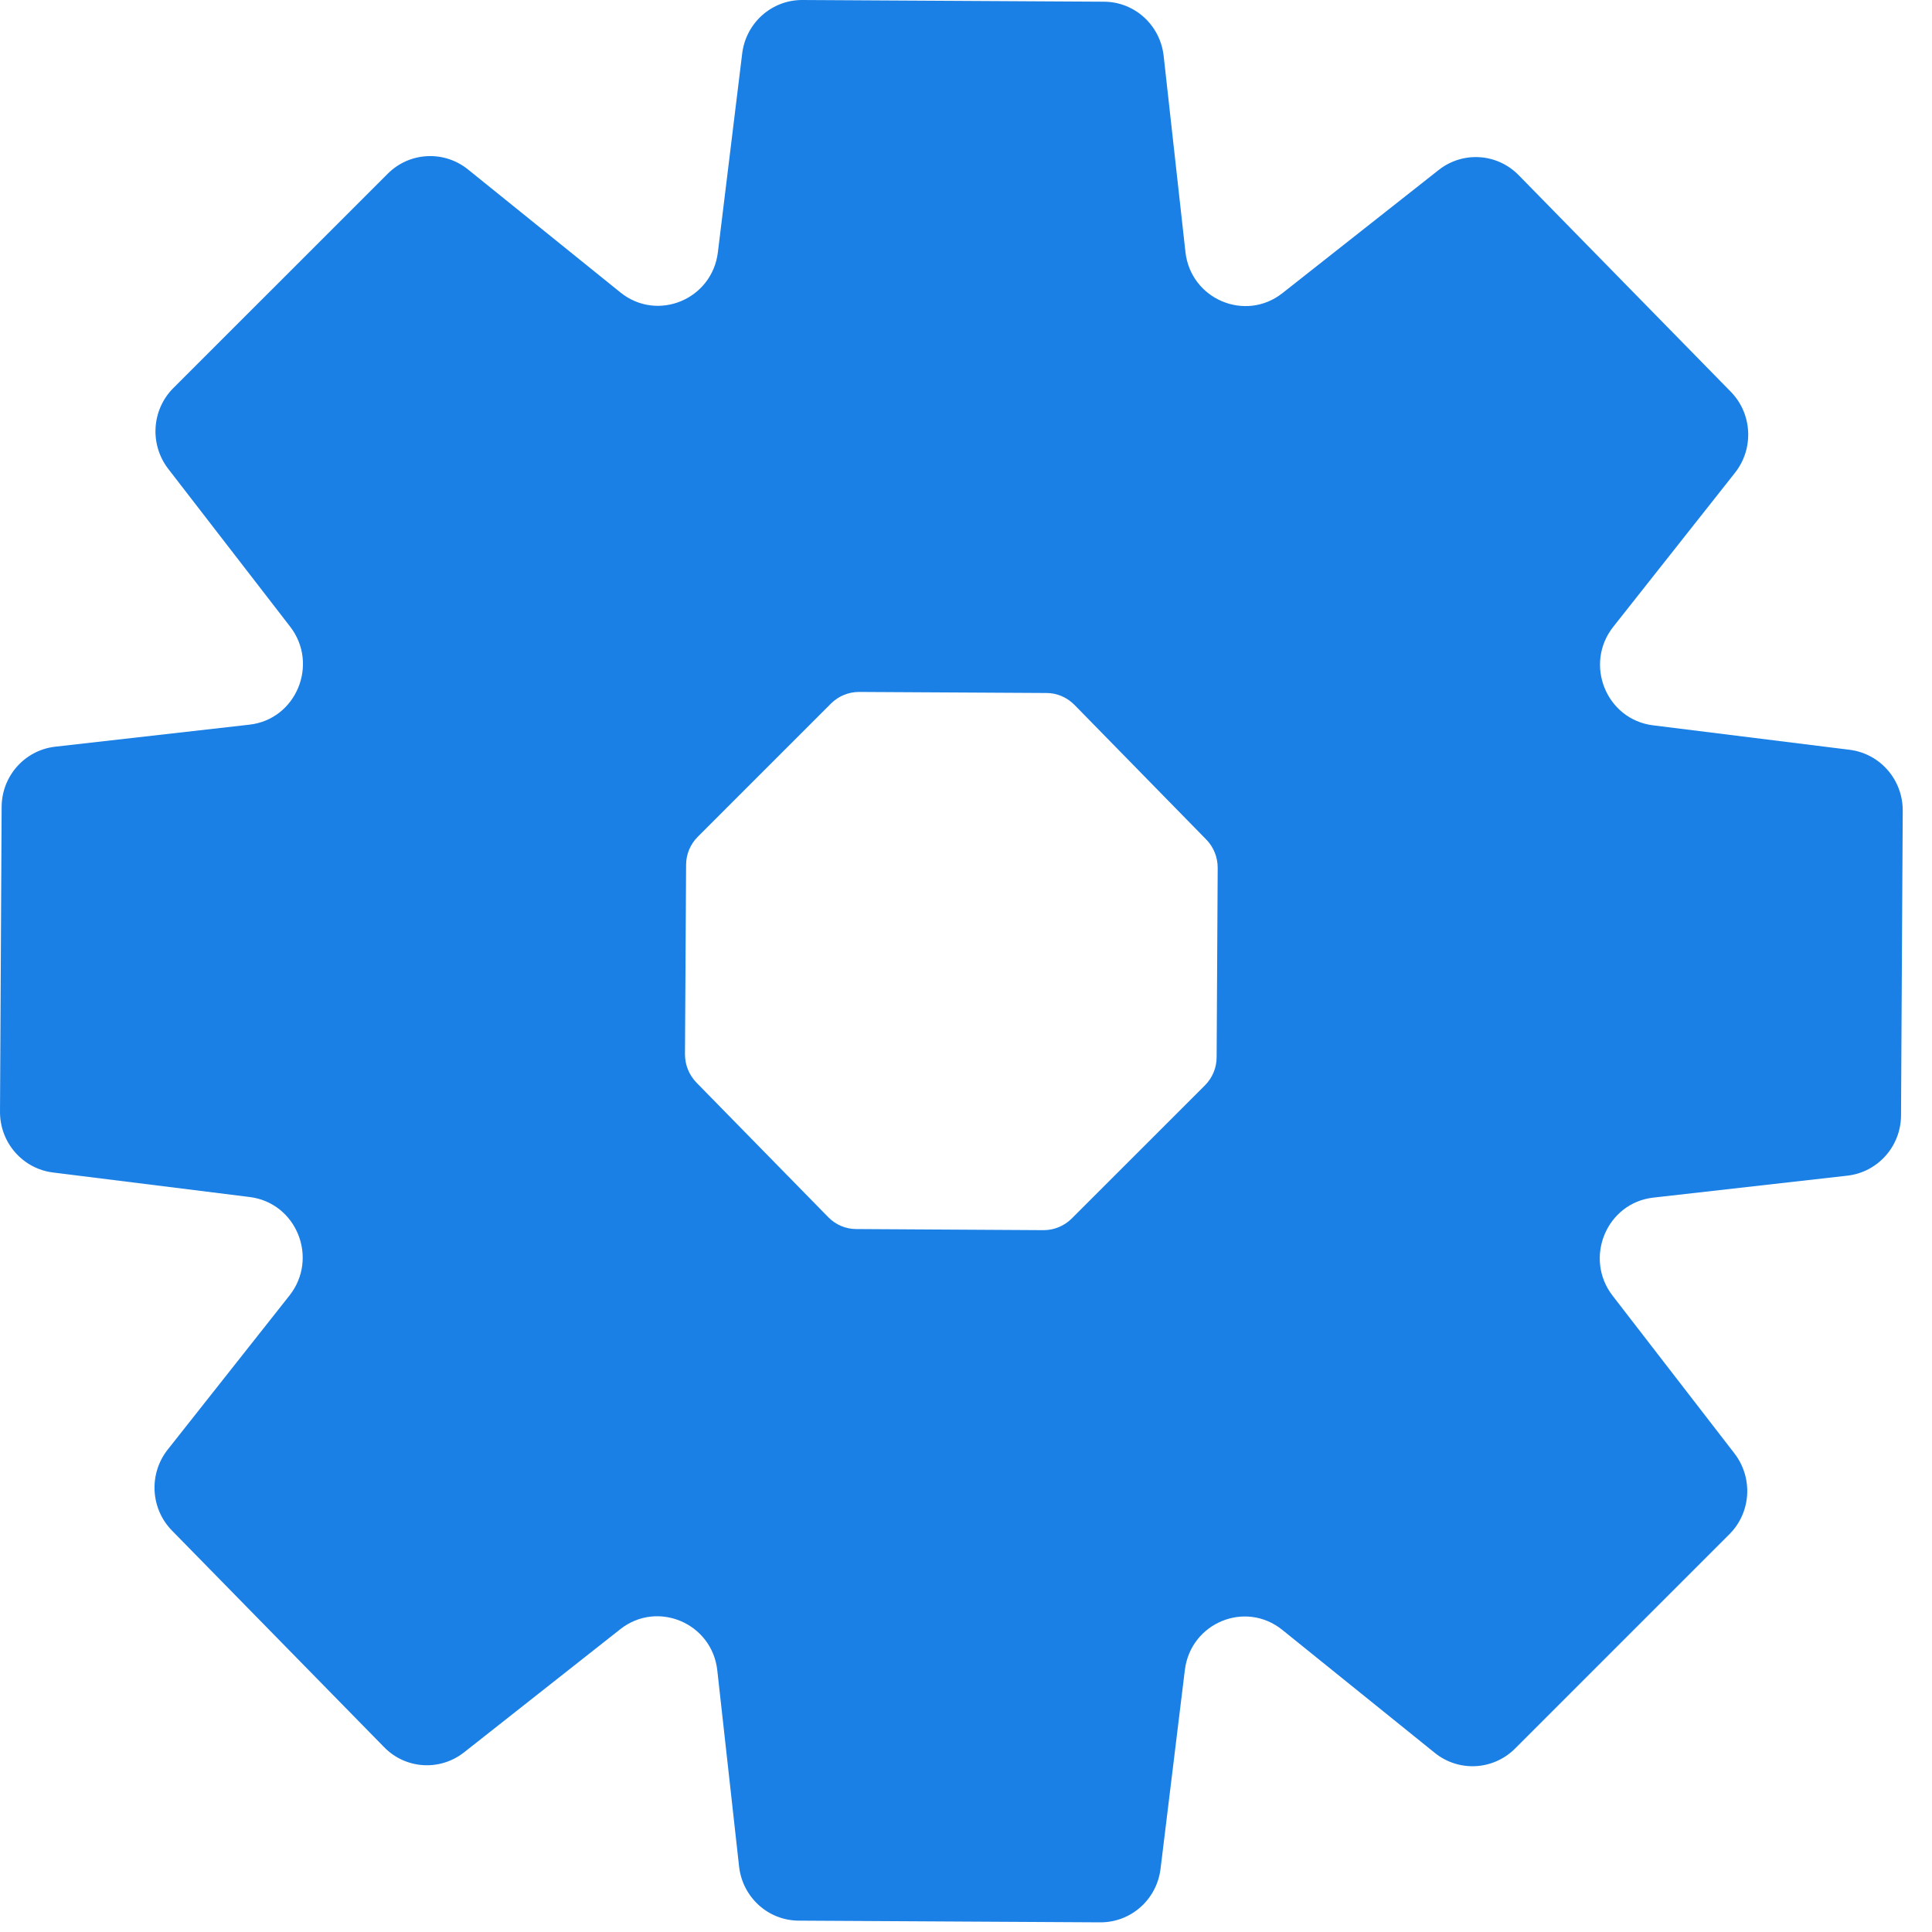 <svg width="33" height="33" viewBox="0 0 33 33" fill="none" xmlns="http://www.w3.org/2000/svg">
<path d="M31.594 12.807L28.235 12.389C27.435 12.289 27.053 11.343 27.556 10.706L29.636 8.074C29.961 7.661 29.931 7.067 29.563 6.691L25.939 2.991C25.571 2.616 24.985 2.579 24.573 2.904L21.905 5.007C21.27 5.507 20.337 5.111 20.248 4.302L19.876 0.954C19.817 0.429 19.381 0.031 18.857 0.029L13.705 7.9396e-06C13.182 -0.002 12.741 0.39 12.677 0.915L12.262 4.309C12.163 5.117 11.227 5.503 10.597 4.995L7.992 2.893C7.583 2.565 6.995 2.595 6.623 2.967L2.961 6.628C2.589 7 2.553 7.592 2.874 8.009L4.956 10.704C5.451 11.345 5.059 12.289 4.259 12.378L0.944 12.754C0.424 12.813 0.03 13.254 0.028 13.783L7.85821e-06 18.988C-0.002 19.517 0.386 19.962 0.905 20.027L4.265 20.446C5.065 20.546 5.447 21.492 4.944 22.129L2.864 24.761C2.539 25.173 2.569 25.767 2.937 26.143L6.561 29.843C6.928 30.219 7.515 30.256 7.927 29.931L10.595 27.828C11.229 27.328 12.163 27.724 12.252 28.532L12.624 31.881C12.683 32.406 13.119 32.804 13.643 32.806L18.794 32.835C19.318 32.837 19.759 32.445 19.823 31.92L20.238 28.526C20.337 27.718 21.272 27.331 21.903 27.84L24.508 29.941C24.916 30.27 25.505 30.239 25.877 29.868L29.539 26.206C29.911 25.835 29.947 25.243 29.626 24.826L27.544 22.131C27.049 21.489 27.441 20.546 28.241 20.456L31.556 20.081C32.075 20.021 32.469 19.58 32.471 19.051L32.5 13.847C32.502 13.318 32.114 12.873 31.594 12.807ZM17.826 21.012L14.625 20.993C14.445 20.993 14.275 20.92 14.148 20.791L11.896 18.492C11.771 18.363 11.7 18.19 11.7 18.008L11.719 14.774C11.719 14.592 11.791 14.42 11.919 14.292L14.194 12.017C14.322 11.89 14.493 11.819 14.673 11.819L17.875 11.837C18.055 11.837 18.224 11.911 18.352 12.039L20.603 14.339C20.729 14.467 20.799 14.641 20.799 14.822L20.781 18.057C20.781 18.239 20.709 18.41 20.581 18.539L18.305 20.814C18.178 20.94 18.006 21.012 17.826 21.012Z" fill="#1B80E5"/>
</svg>
